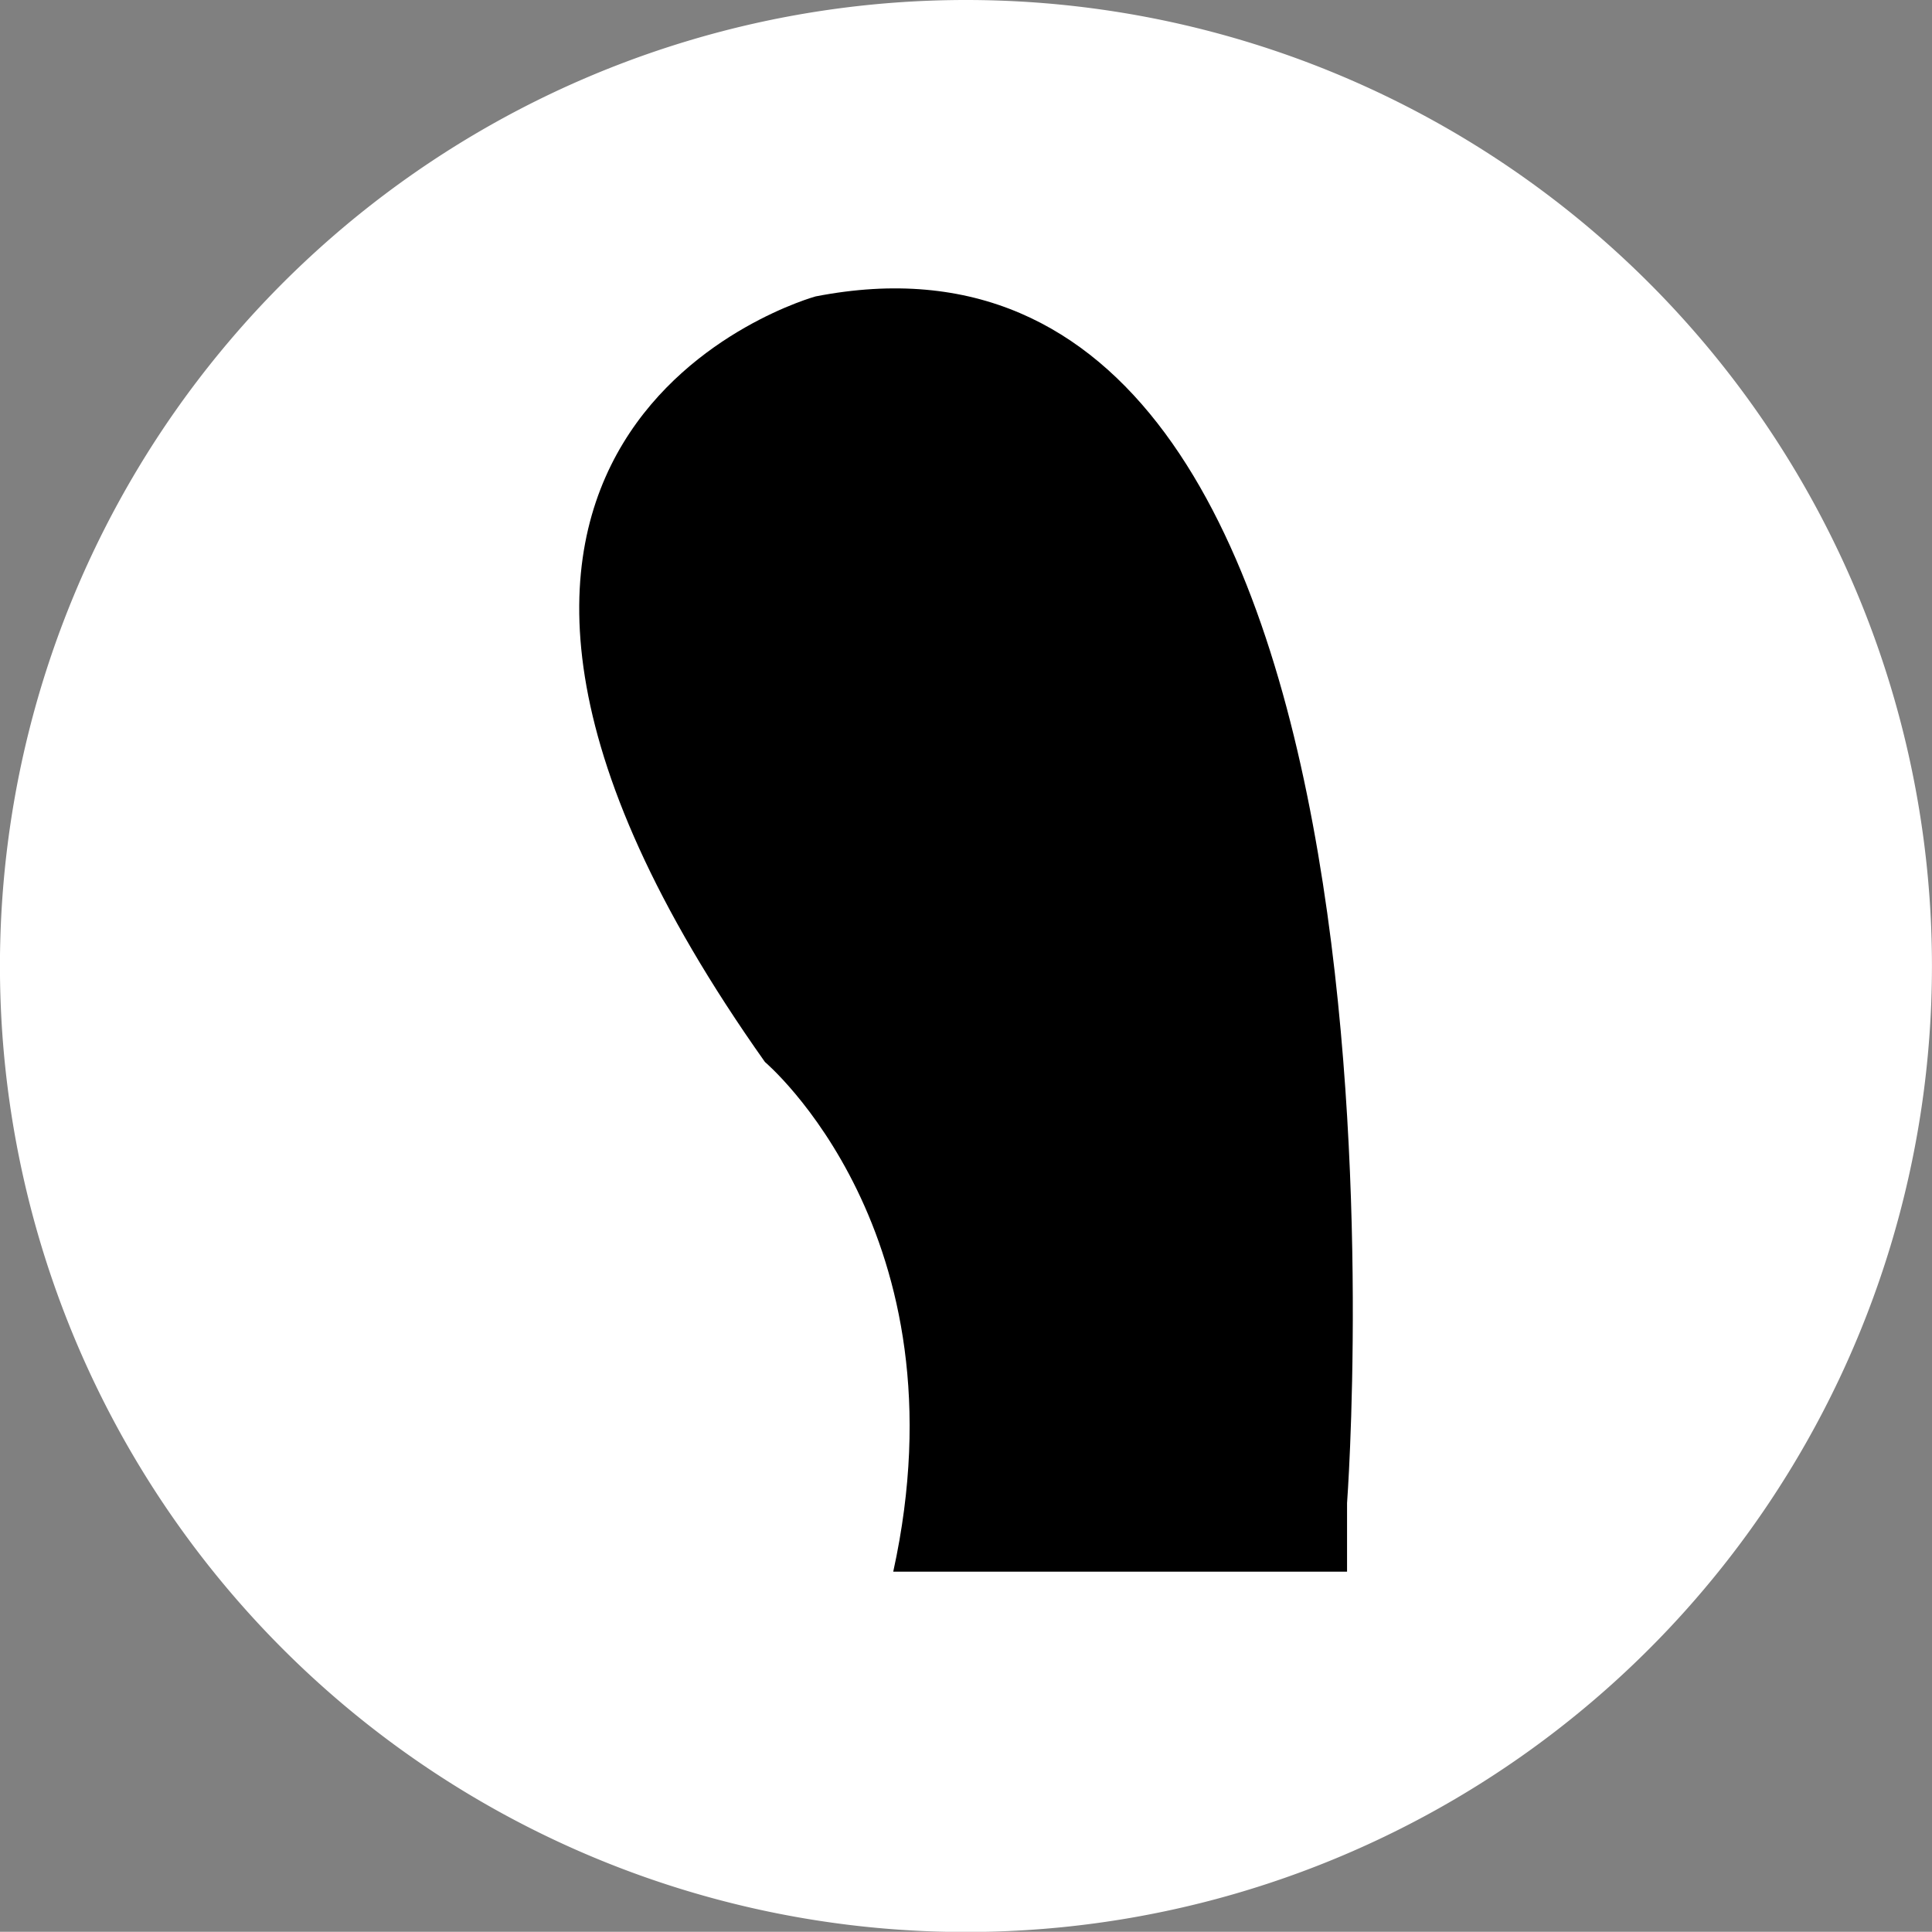 <svg xmlns="http://www.w3.org/2000/svg" xmlns:xlink="http://www.w3.org/1999/xlink" width="82" height="81.992" viewBox="0 0 82 81.992">
  <rect x="0" y="0" width="82" height="81.992" fill="#808080" stroke="none"/>
  <defs>
    <clipPath id="clip-path">
      <rect id="矩形_362" data-name="矩形 362" width="34.493" height="56.126"/>
    </clipPath>
  </defs>
  <g id="组_561" data-name="组 561" transform="translate(0 0)">
    <path id="路径_516" data-name="路径 516" d="M220.869.265a41,41,0,1,0,41,41A41,41,0,0,0,220.869.265Z" transform="translate(-179.871 -0.265)" fill="#fff"/>
    <g id="组_571" data-name="组 571" transform="translate(23.754 11.41)">
      <g id="组_570" data-name="组 570" transform="translate(0 0)" clip-path="url(#clip-path)">
        <path id="路径_1510" data-name="路径 1510" d="M34.04,53.005S38.277-3.428,11.483,1.791c0,0-21.063,5.776-2.149,32.494,0,0,8.6,7.257,5.445,21.631H34.04Z" transform="translate(-0.621 -0.62)"/>
      </g>
    </g>
  </g>
</svg>

